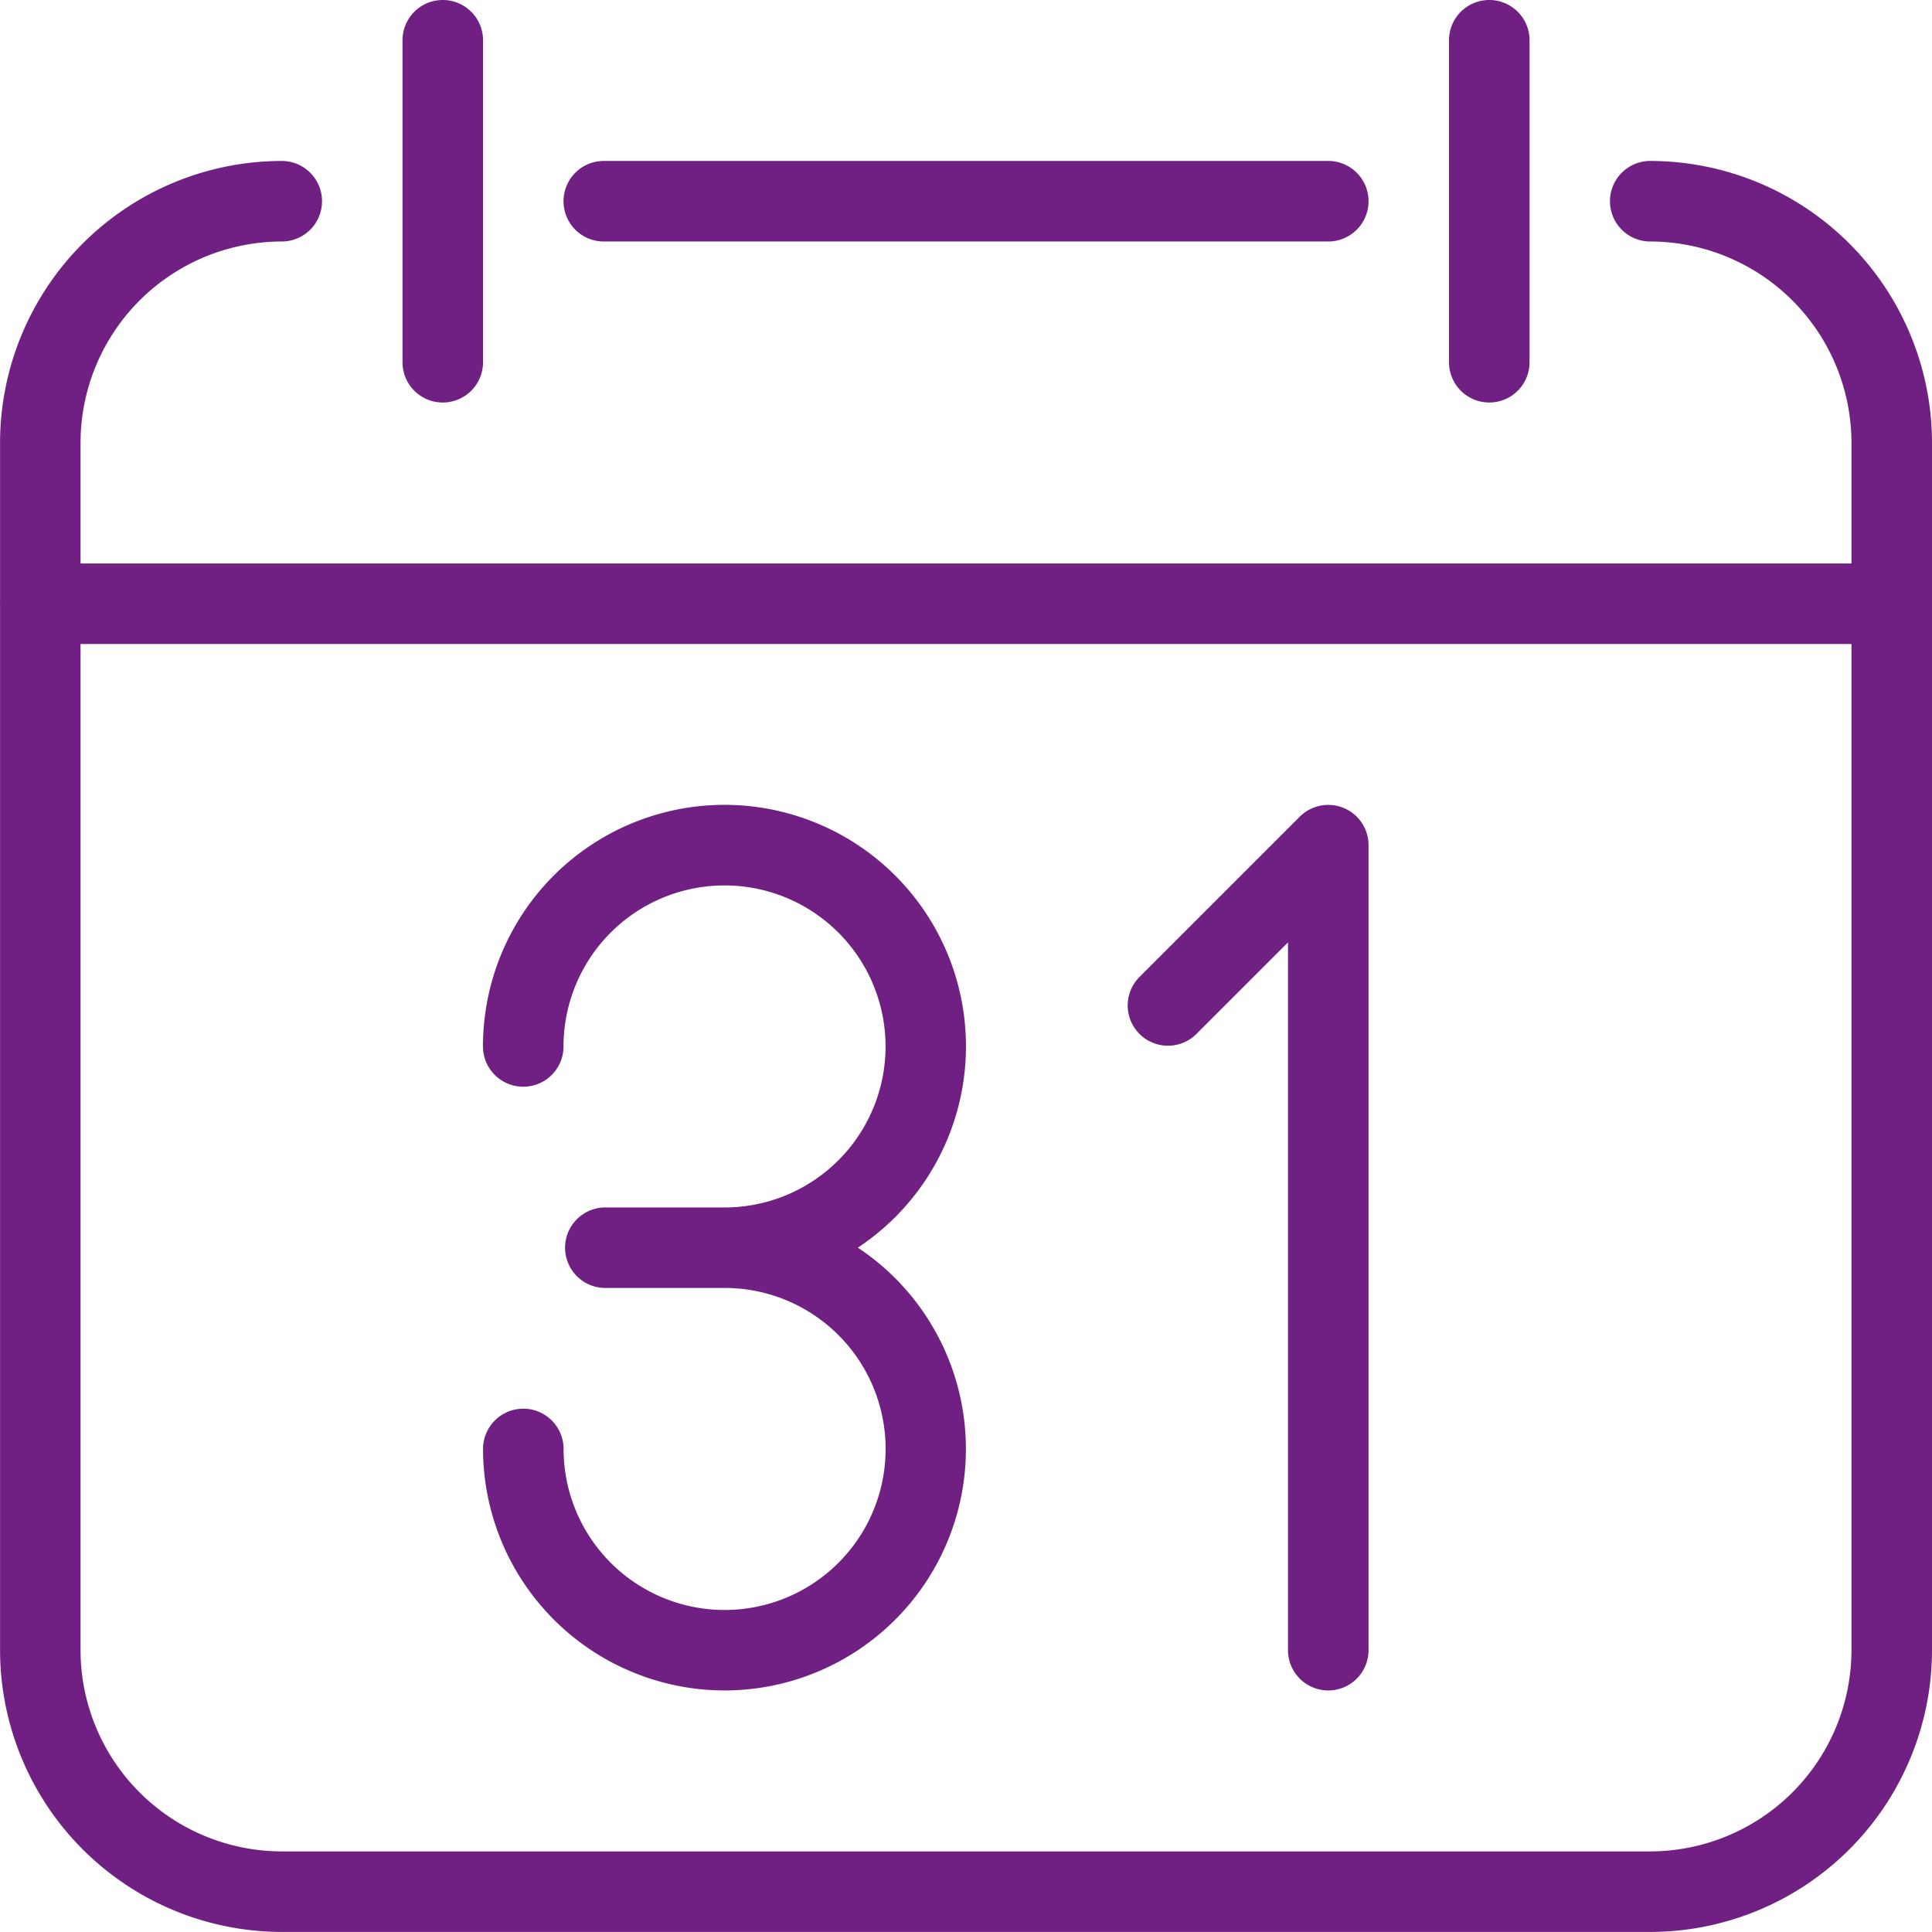 <svg xmlns="http://www.w3.org/2000/svg" width="32.001" height="32" viewBox="0 0 32.001 32">
  <path id="Calendar" d="M12,28a4.005,4.005,0,0,1-4-4,.667.667,0,0,1,1.334,0A2.667,2.667,0,1,0,12,21.333H10A.667.667,0,0,1,10,20h2a2.667,2.667,0,1,0-2.667-2.667.667.667,0,0,1-1.334,0,4,4,0,1,1,6.209,3.333A4,4,0,0,1,12,28Zm10,0a.667.667,0,0,1-.667-.667V15.609l-1.528,1.528a.667.667,0,0,1-.943-.943l2.667-2.667A.667.667,0,0,1,22.667,14V27.332A.667.667,0,0,1,22,28Zm5.333,4H4.666A4.672,4.672,0,0,1,0,27.333v-20A4.672,4.672,0,0,1,4.666,2.666.667.667,0,0,1,4.666,4,3.338,3.338,0,0,0,1.333,7.333v20a3.338,3.338,0,0,0,3.333,3.333H27.333a3.338,3.338,0,0,0,3.333-3.333v-20A3.338,3.338,0,0,0,27.333,4a.667.667,0,0,1,0-1.334A4.672,4.672,0,0,1,32,7.333v20A4.672,4.672,0,0,1,27.333,32ZM22,4H10a.667.667,0,0,1,0-1.334H22A.667.667,0,0,1,22,4ZM7.333,6.667A.667.667,0,0,1,6.666,6V.667A.667.667,0,1,1,8,.667V6A.667.667,0,0,1,7.333,6.667Zm17.334,0A.667.667,0,0,1,24,6V.667a.667.667,0,1,1,1.334,0V6A.667.667,0,0,1,24.667,6.667Zm6.666,4H.666a.667.667,0,1,1,0-1.334H31.333a.667.667,0,0,1,0,1.334Z" transform="translate(0.001)" fill="#702082"/>
</svg>
